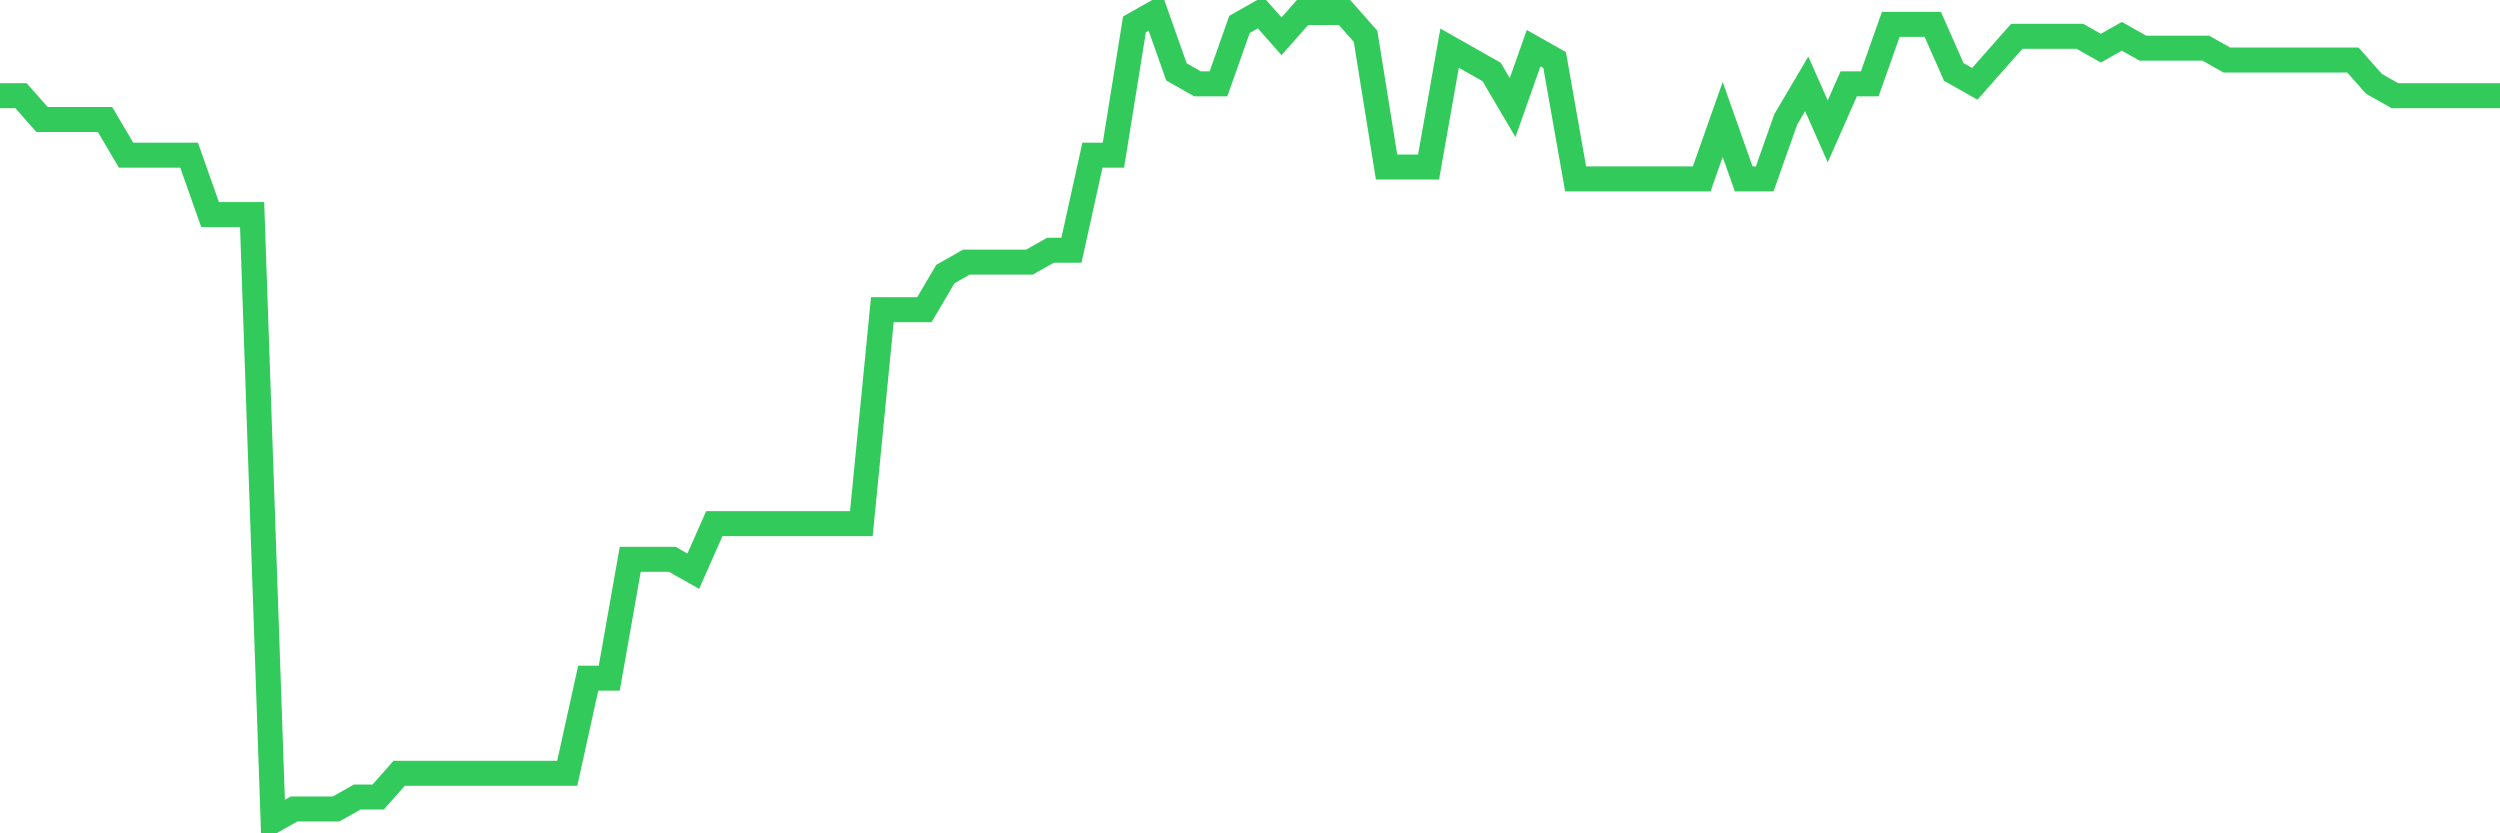 <svg
  xmlns="http://www.w3.org/2000/svg"
  xmlns:xlink="http://www.w3.org/1999/xlink"
  width="120"
  height="40"
  viewBox="0 0 120 40"
  preserveAspectRatio="none"
>
  <polyline
    points="0,4.594 1.008,4.594 2.017,5.735 3.025,5.735 4.034,5.735 5.042,5.735 6.05,7.447 7.059,7.447 8.067,7.447 9.076,7.447 10.084,10.3 11.092,10.3 12.101,10.3 13.109,39.4 14.118,38.829 15.126,38.829 16.134,38.829 17.143,38.259 18.151,38.259 19.16,37.118 20.168,37.118 21.176,37.118 22.185,37.118 23.193,37.118 24.202,37.118 25.21,37.118 26.218,37.118 27.227,37.118 28.235,32.553 29.244,32.553 30.252,26.847 31.261,26.847 32.269,26.847 33.277,27.418 34.286,25.135 35.294,25.135 36.303,25.135 37.311,25.135 38.319,25.135 39.328,25.135 40.336,25.135 41.345,25.135 42.353,14.865 43.361,14.865 44.37,14.865 45.378,13.153 46.387,12.582 47.395,12.582 48.403,12.582 49.412,12.582 50.42,12.012 51.429,12.012 52.437,7.447 53.445,7.447 54.454,1.171 55.462,0.6 56.471,3.453 57.479,4.024 58.487,4.024 59.496,1.171 60.504,0.6 61.513,1.741 62.521,0.6 63.529,0.6 64.538,0.6 65.546,1.741 66.555,8.018 67.563,8.018 68.571,8.018 69.58,2.312 70.588,2.882 71.597,3.453 72.605,5.165 73.613,2.312 74.622,2.882 75.63,8.588 76.639,8.588 77.647,8.588 78.655,8.588 79.664,8.588 80.672,8.588 81.681,8.588 82.689,5.735 83.697,8.588 84.706,8.588 85.714,5.735 86.723,4.024 87.731,6.306 88.739,4.024 89.748,4.024 90.756,1.171 91.765,1.171 92.773,1.171 93.782,3.453 94.79,4.024 95.798,2.882 96.807,1.741 97.815,1.741 98.824,1.741 99.832,1.741 100.84,2.312 101.849,1.741 102.857,2.312 103.866,2.312 104.874,2.312 105.882,2.312 106.891,2.882 107.899,2.882 108.908,2.882 109.916,2.882 110.924,2.882 111.933,2.882 112.941,2.882 113.95,4.024 114.958,4.594 115.966,4.594 116.975,4.594 117.983,4.594 118.992,4.594 120,4.594"
    fill="none"
    stroke="#32ca5b"
    stroke-width="1.2"
  >
  </polyline>
</svg>